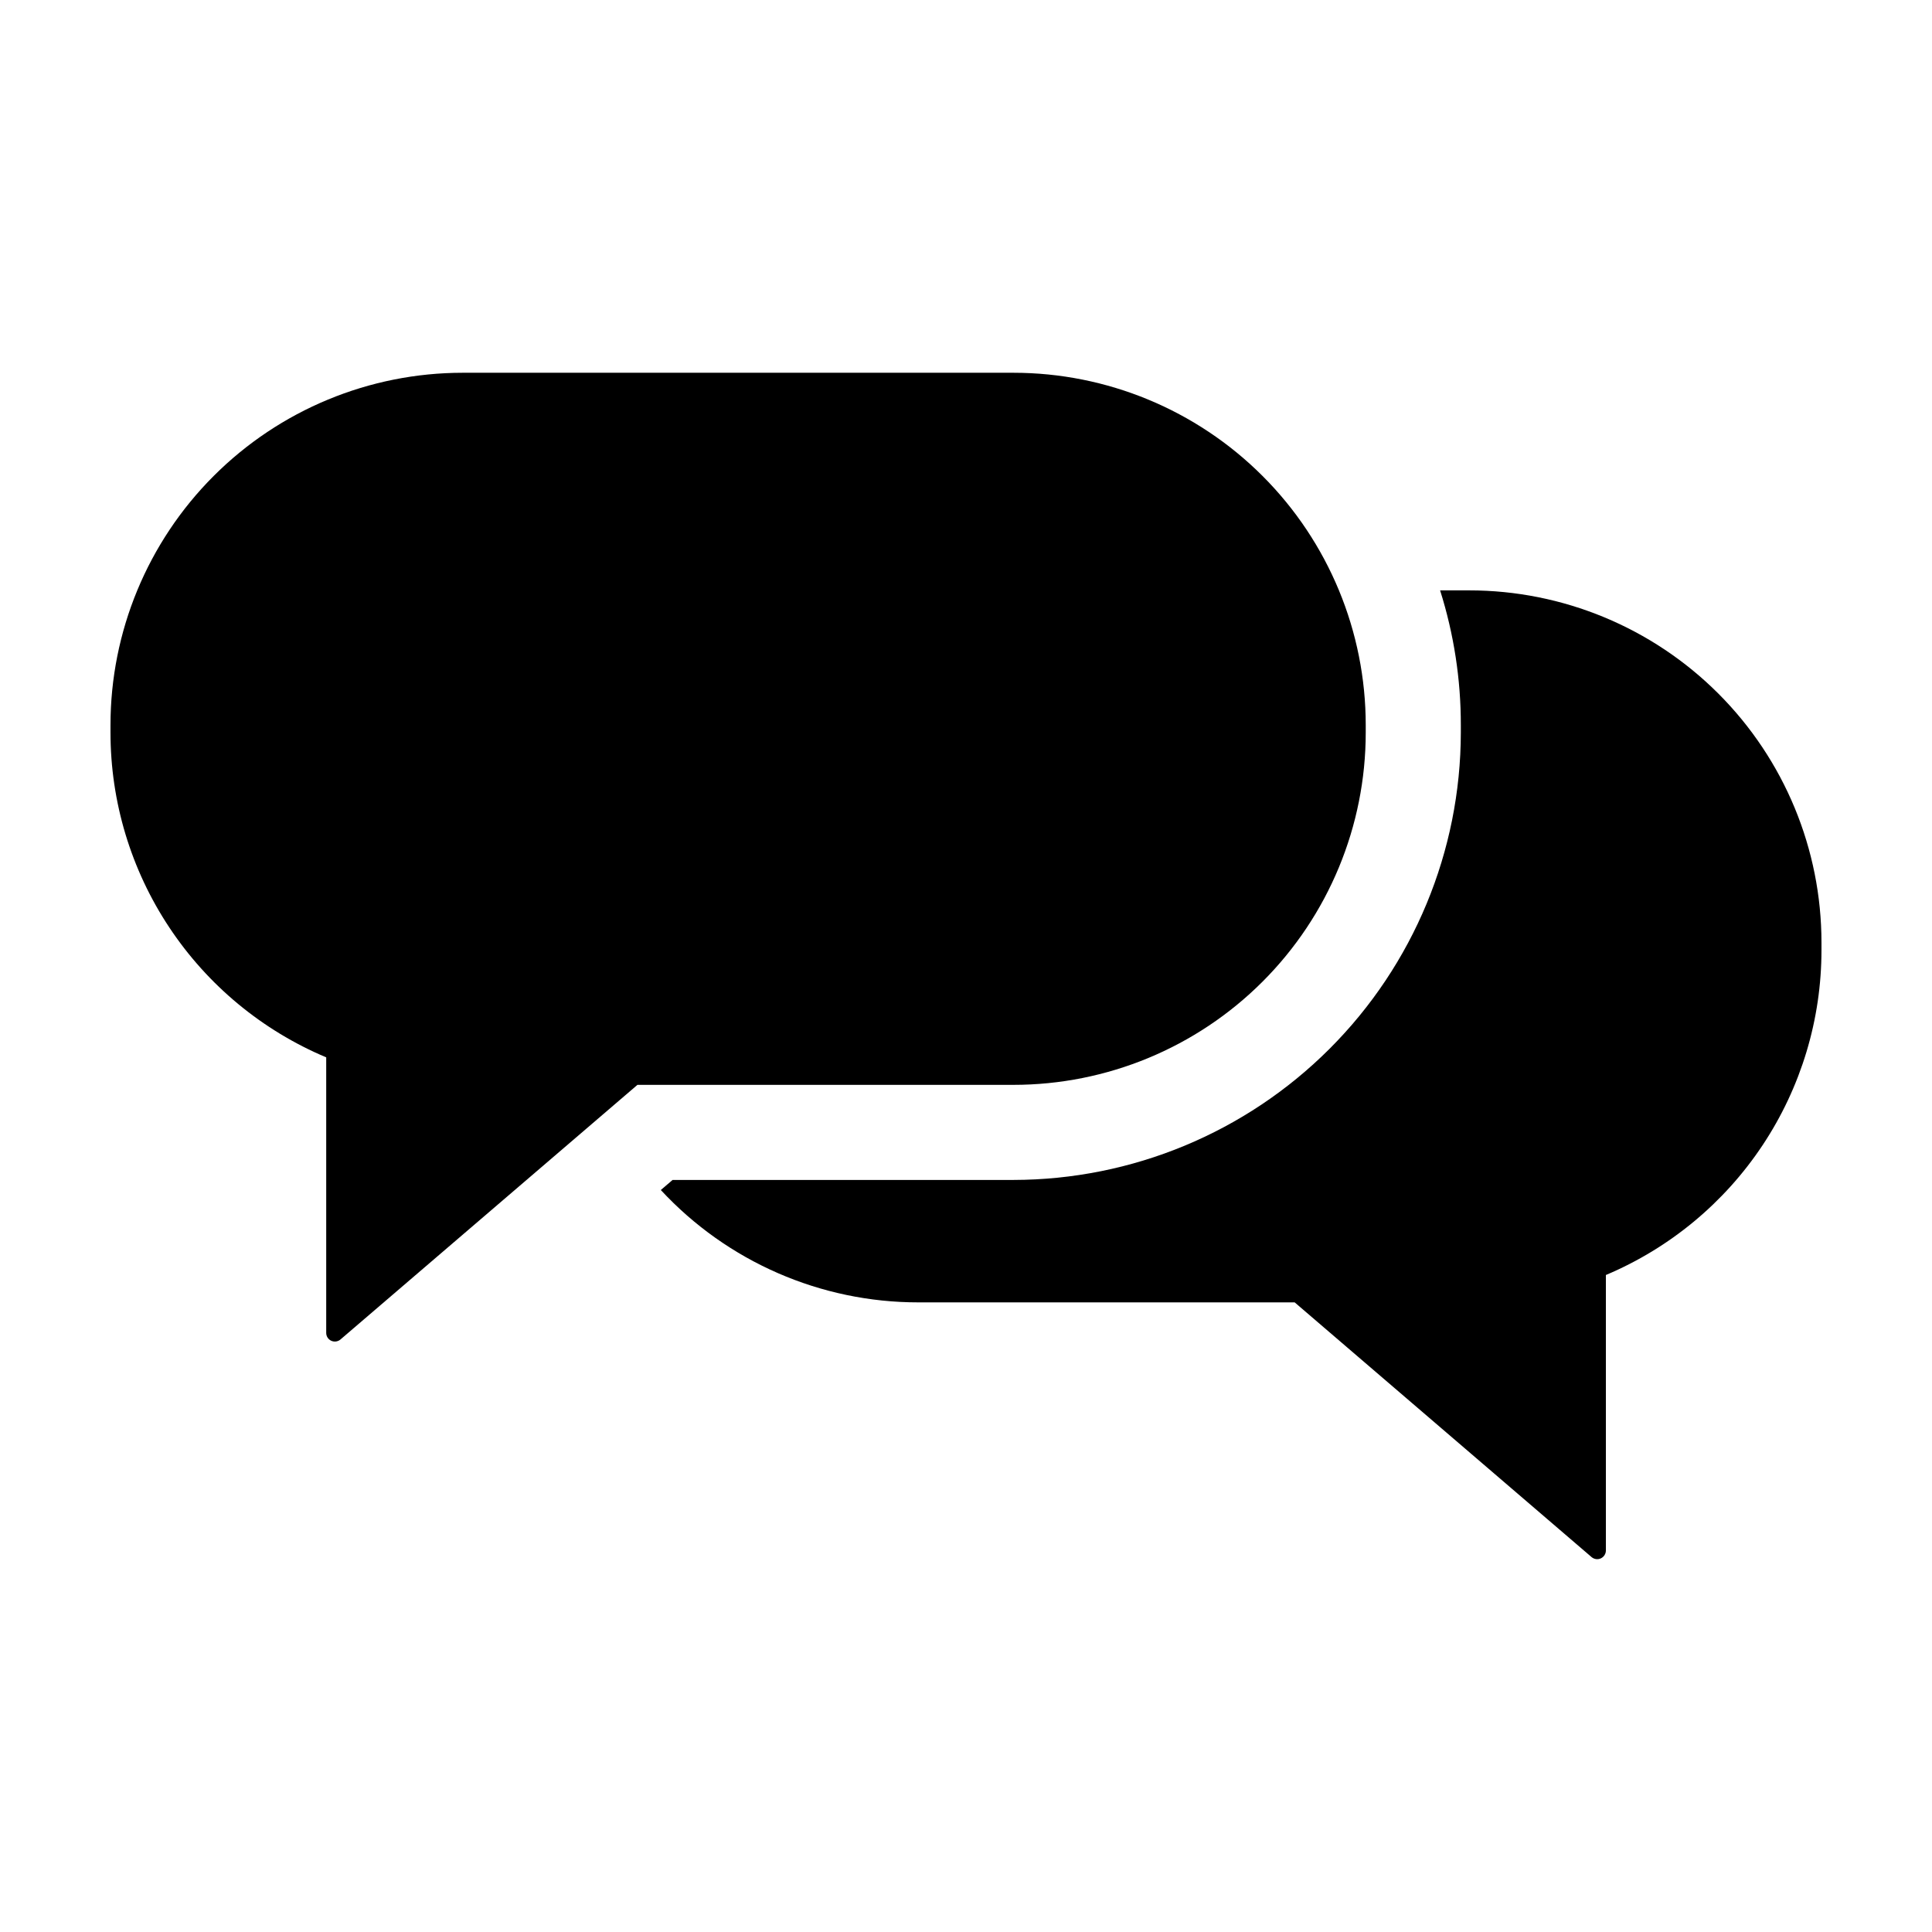 <?xml version="1.0" encoding="UTF-8"?>
<!-- The Best Svg Icon site in the world: iconSvg.co, Visit us! https://iconsvg.co -->
<svg fill="#000000" width="800px" height="800px" version="1.1" viewBox="144 144 512 512" xmlns="http://www.w3.org/2000/svg">
 <g>
  <path d="m533.35 300.46h-7.707c3.652 11.555 5.508 23.602 5.492 35.719v1.969c-0.043 31.426-12.547 61.555-34.773 83.777-22.223 22.227-52.352 34.73-83.781 34.773h-90.336l-3.125 2.672v-0.004c17.629 19.016 42.395 29.812 68.32 29.777h99.66l78.699 67.516c0.684 0.57 1.641 0.699 2.449 0.32s1.328-1.191 1.328-2.086v-73.004c16.938-7.141 31.391-19.121 41.555-34.438 10.16-15.312 15.582-33.289 15.578-51.668v-1.965c0.004-24.762-9.832-48.512-27.34-66.02-17.508-17.508-41.258-27.344-66.02-27.34z"/>
  <path d="m230.45 424.21v73.023c0 0.895 0.52 1.707 1.332 2.082 0.816 0.375 1.773 0.238 2.453-0.344l78.695-67.473h99.633c24.762 0 48.512-9.836 66.023-27.348 17.512-17.512 27.348-41.262 27.348-66.027v-1.965 0.004c0-24.766-9.836-48.516-27.348-66.027-17.512-17.512-41.262-27.348-66.023-27.348h-145.91c-24.762 0-48.512 9.836-66.023 27.348-17.512 17.512-27.348 41.262-27.348 66.027v1.965-0.004c0 18.383 5.422 36.355 15.59 51.668 10.168 15.316 24.629 27.285 41.574 34.418z"/>
 </g>
</svg>